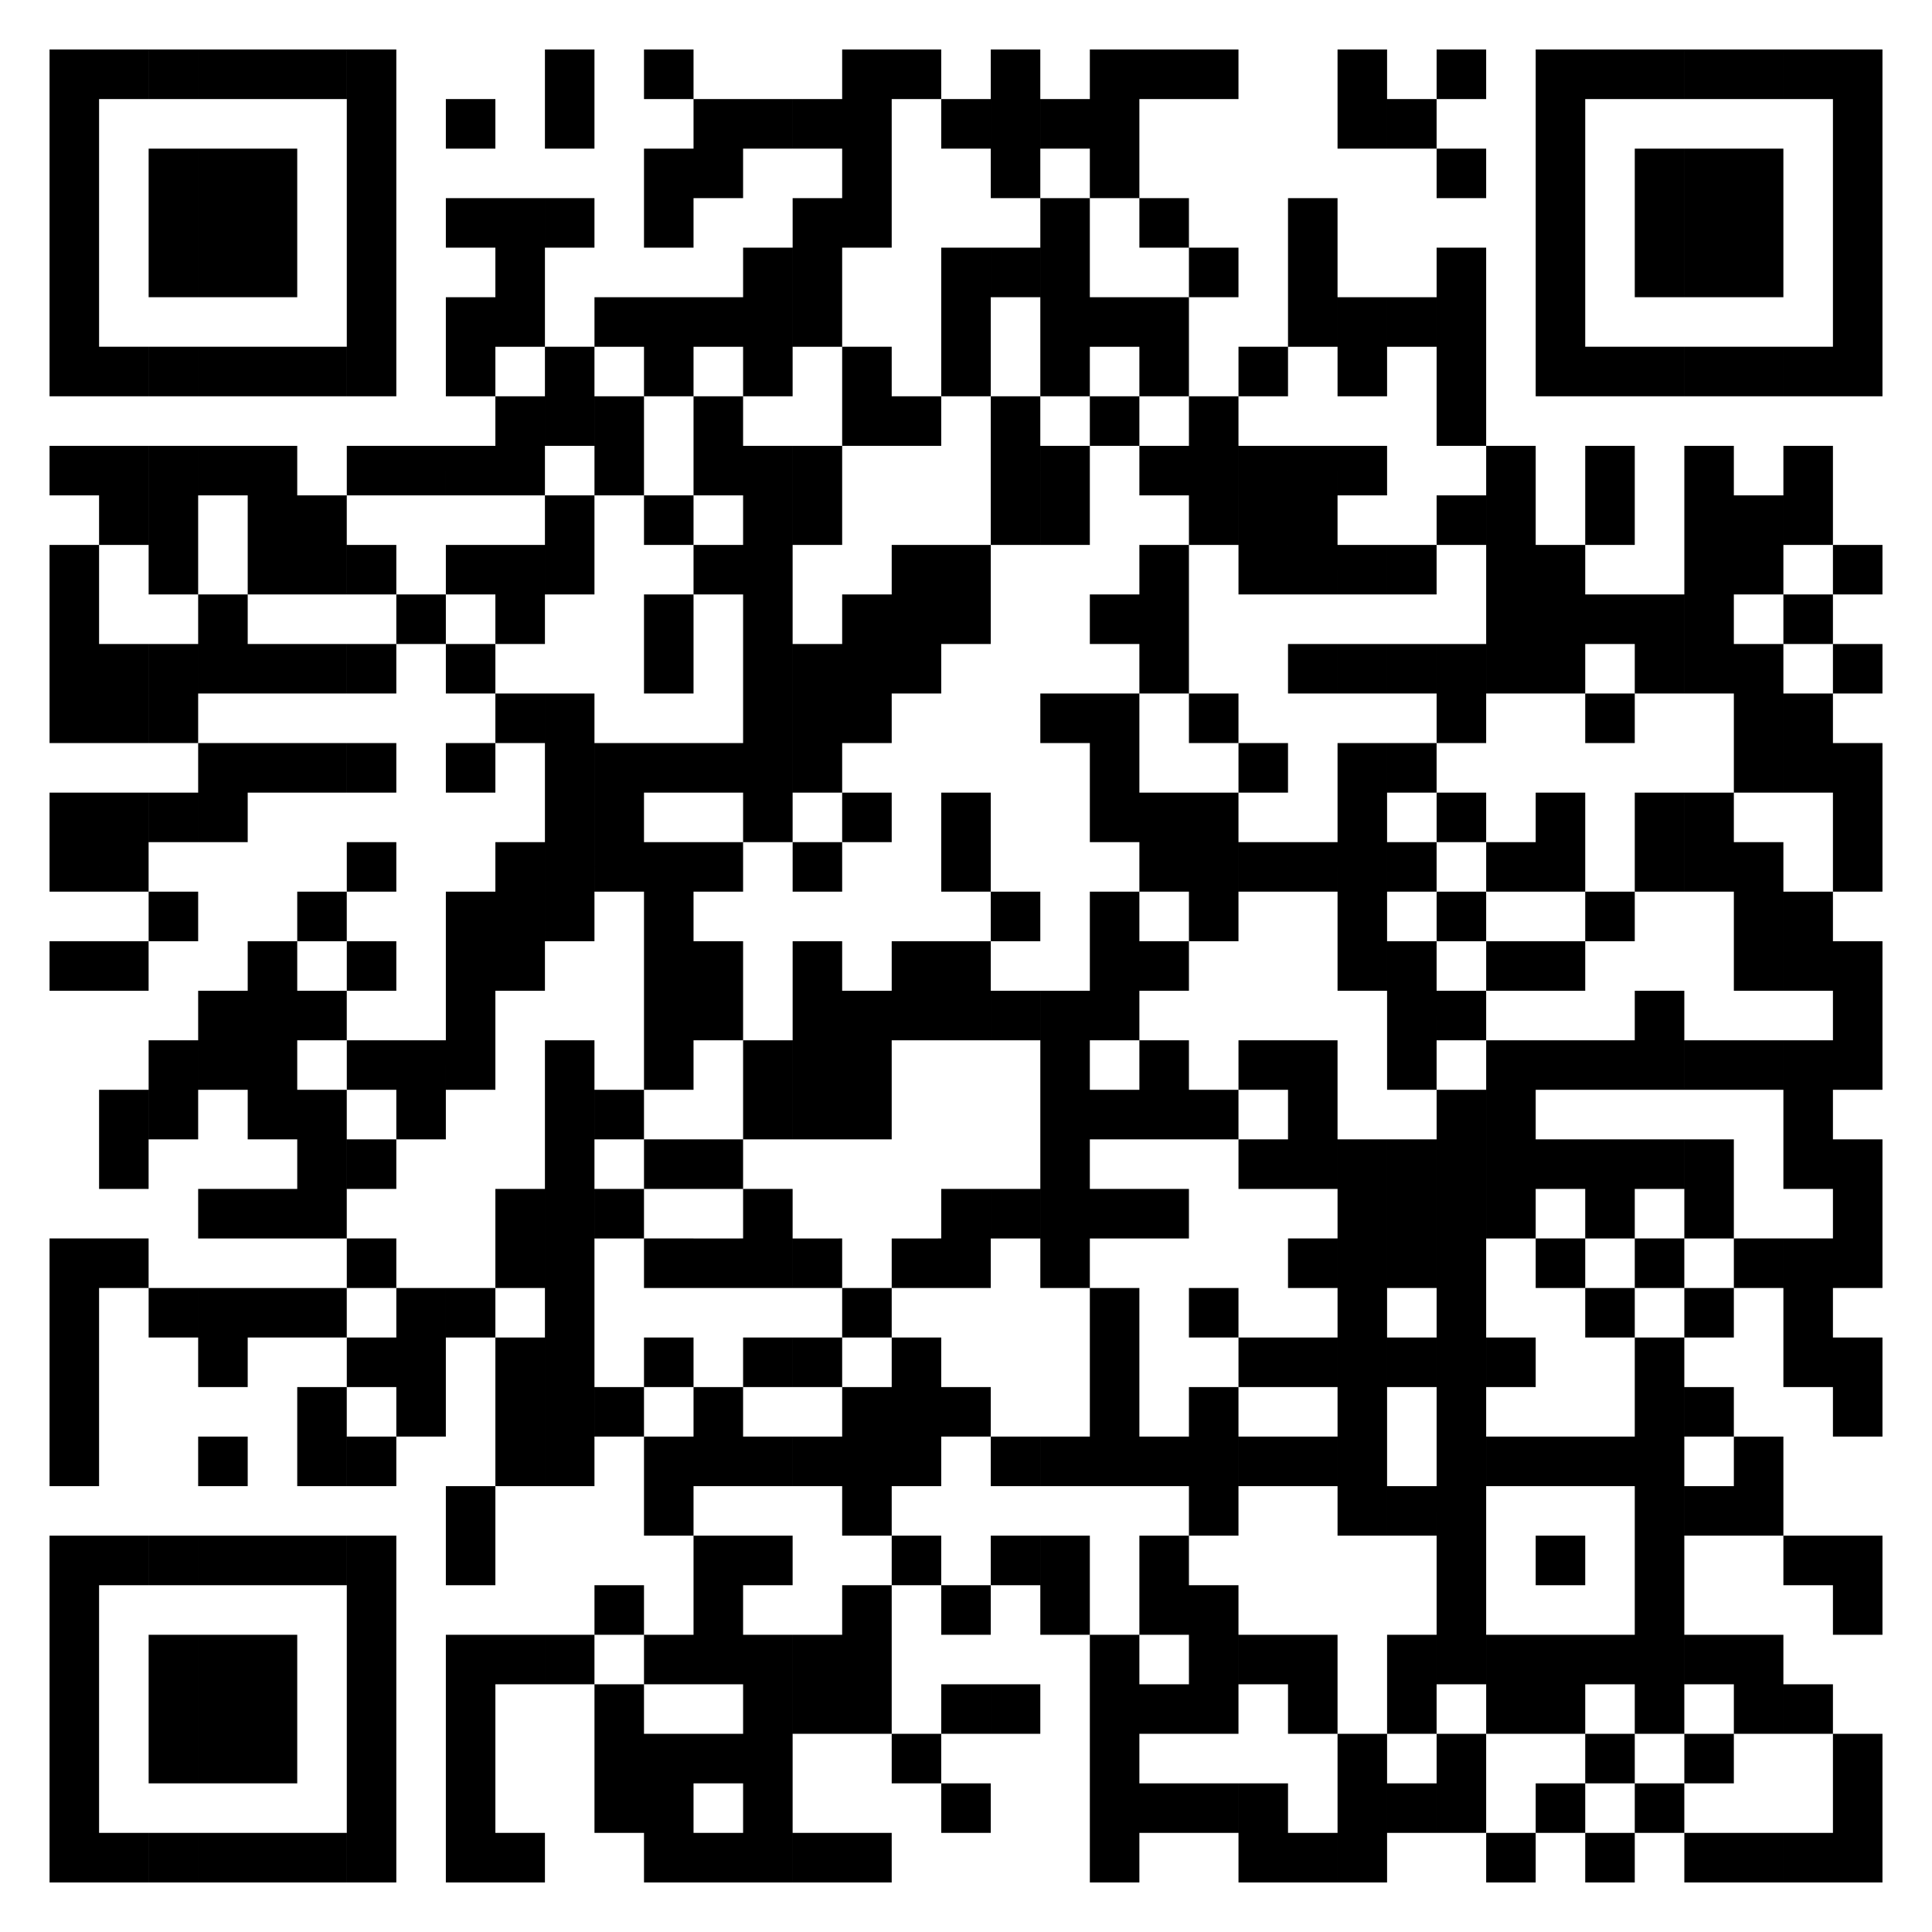 <?xml version="1.0" encoding="utf-8"?>
<!-- Generator: Adobe Illustrator 15.1.0, SVG Export Plug-In . SVG Version: 6.00 Build 0)  -->
<!DOCTYPE svg PUBLIC "-//W3C//DTD SVG 1.1//EN" "http://www.w3.org/Graphics/SVG/1.1/DTD/svg11.dtd">
<svg version="1.1" id="Layer_1" xmlns="http://www.w3.org/2000/svg" xmlns:xlink="http://www.w3.org/1999/xlink" x="0px" y="0px"
	 width="566.929px" height="566.929px" viewBox="-226.771 -226.771 566.929 566.929"
	 enable-background="new -226.771 -226.771 566.929 566.929" xml:space="preserve">
<g>
	<path d="M-212.233,325.619h14.535v-14.543h-14.535V325.619 M-197.698,325.619h14.535v-14.543h-14.535V325.619 M-183.155,325.619
		h14.531v-14.543h-14.531V325.619 M-168.623,325.619h14.539v-14.543h-14.539V325.619 M-154.084,325.619h14.535v-14.543h-14.535
		V325.619 M-139.549,325.619h14.535v-14.543h-14.535V325.619 M-125.006,325.619h14.531v-14.543h-14.531V325.619 M-95.94,325.619
		h14.535v-14.543H-95.94V325.619 M-81.405,325.619h14.539v-14.543h-14.539V325.619 M-37.795,325.619h14.535v-14.543h-14.535V325.619
		 M-23.26,325.619h14.543v-14.543H-23.26V325.619 M-8.717,325.619H5.818v-14.543H-8.717V325.619 M5.822,325.619h14.531v-14.543
		H5.822V325.619 M20.353,325.619h14.539v-14.543H20.353V325.619 M93.033,325.619h14.539v-14.543H93.033V325.619 M136.654,325.619
		h14.531v-14.543h-14.531V325.619 M151.185,325.619h14.535v-14.543h-14.535V325.619 M165.72,325.619h14.535v-14.543H165.72V325.619
		 M209.334,325.619h14.531v-14.543h-14.531V325.619 M238.4,325.619h14.539v-14.543H238.4V325.619 M267.482,325.619h14.531v-14.543
		h-14.531V325.619 M282.013,325.619h14.535v-14.543h-14.535V325.619 M296.549,325.619h14.539v-14.543h-14.539V325.619
		 M311.088,325.619h14.535v-14.543h-14.535V325.619 M-212.233,311.076h14.535v-14.531h-14.535V311.076 M-125.006,311.076h14.531
		v-14.531h-14.531V311.076 M-95.94,311.076h14.535v-14.531H-95.94V311.076 M-52.326,311.076h14.531v-14.531h-14.531V311.076
		 M-37.795,311.076h14.535v-14.531h-14.535V311.076 M-8.717,311.076H5.818v-14.531H-8.717V311.076 M49.427,311.076h14.535v-14.531
		H49.427V311.076 M93.033,311.076h14.539v-14.531H93.033V311.076 M107.572,311.076h14.539v-14.531h-14.539V311.076 M122.111,311.076
		h14.539v-14.531h-14.539V311.076 M136.654,311.076h14.531v-14.531h-14.531V311.076 M165.72,311.076h14.535v-14.531H165.72V311.076
		 M180.256,311.076h14.535v-14.531h-14.535V311.076 M194.791,311.076h14.539v-14.531h-14.539V311.076 M223.865,311.076H238.4
		v-14.531h-14.535V311.076 M252.939,311.076h14.539v-14.531h-14.539V311.076 M311.088,311.076h14.535v-14.531h-14.535V311.076
		 M-212.233,296.544h14.535v-14.539h-14.535V296.544 M-183.155,296.544h14.531v-14.539h-14.531V296.544 M-168.623,296.544h14.539
		v-14.539h-14.539V296.544 M-154.084,296.544h14.535v-14.539h-14.535V296.544 M-125.006,296.544h14.531v-14.539h-14.531V296.544
		 M-95.94,296.544h14.535v-14.539H-95.94V296.544 M-52.326,296.544h14.531v-14.539h-14.531V296.544 M-37.795,296.544h14.535v-14.539
		h-14.535V296.544 M-23.26,296.544h14.543v-14.539H-23.26V296.544 M-8.717,296.544H5.818v-14.539H-8.717V296.544 M34.892,296.544
		h14.535v-14.539H34.892V296.544 M93.033,296.544h14.539v-14.539H93.033V296.544 M165.72,296.544h14.535v-14.539H165.72V296.544
		 M194.791,296.544h14.539v-14.539h-14.539V296.544 M238.4,296.544h14.539v-14.539H238.4V296.544 M267.482,296.544h14.531v-14.539
		h-14.531V296.544 M311.088,296.544h14.535v-14.539h-14.535V296.544 M-212.233,282.005h14.535v-14.531h-14.535V282.005
		 M-183.155,282.005h14.531v-14.531h-14.531V282.005 M-168.623,282.005h14.539v-14.531h-14.539V282.005 M-154.084,282.005h14.535
		v-14.531h-14.535V282.005 M-125.006,282.005h14.531v-14.531h-14.531V282.005 M-95.94,282.005h14.535v-14.531H-95.94V282.005
		 M-52.326,282.005h14.531v-14.531h-14.531V282.005 M-8.717,282.005H5.818v-14.531H-8.717V282.005 M5.822,282.005h14.531v-14.531
		H5.822V282.005 M20.353,282.005h14.539v-14.531H20.353V282.005 M49.427,282.005h14.535v-14.531H49.427V282.005 M63.963,282.005
		h14.535v-14.531H63.963V282.005 M93.033,282.005h14.539v-14.531H93.033V282.005 M107.572,282.005h14.539v-14.531h-14.539V282.005
		 M122.111,282.005h14.539v-14.531h-14.539V282.005 M151.185,282.005h14.535v-14.531h-14.535V282.005 M180.256,282.005h14.535
		v-14.531h-14.535V282.005 M209.334,282.005h14.531v-14.531h-14.531V282.005 M223.865,282.005H238.4v-14.531h-14.535V282.005
		 M252.939,282.005h14.539v-14.531h-14.539V282.005 M282.013,282.005h14.535v-14.531h-14.535V282.005 M296.549,282.005h14.539
		v-14.531h-14.539V282.005 M-212.233,267.474h14.535v-14.539h-14.535V267.474 M-183.155,267.474h14.531v-14.539h-14.531V267.474
		 M-168.623,267.474h14.539v-14.539h-14.539V267.474 M-154.084,267.474h14.535v-14.539h-14.535V267.474 M-125.006,267.474h14.531
		v-14.539h-14.531V267.474 M-95.94,267.474h14.535v-14.539H-95.94V267.474 M-81.405,267.474h14.539v-14.539h-14.539V267.474
		 M-66.865,267.474h14.535v-14.539h-14.535V267.474 M-37.795,267.474h14.535v-14.539h-14.535V267.474 M-23.26,267.474h14.543
		v-14.539H-23.26V267.474 M-8.717,267.474H5.818v-14.539H-8.717V267.474 M5.822,267.474h14.531v-14.539H5.822V267.474
		 M20.353,267.474h14.539v-14.539H20.353V267.474 M93.033,267.474h14.539v-14.539H93.033V267.474 M122.111,267.474h14.539v-14.539
		h-14.539V267.474 M136.654,267.474h14.531v-14.539h-14.531V267.474 M151.185,267.474h14.535v-14.539h-14.535V267.474
		 M180.256,267.474h14.535v-14.539h-14.535V267.474 M194.791,267.474h14.539v-14.539h-14.539V267.474 M209.334,267.474h14.531
		v-14.539h-14.531V267.474 M223.865,267.474H238.4v-14.539h-14.535V267.474 M238.4,267.474h14.539v-14.539H238.4V267.474
		 M252.939,267.474h14.539v-14.539h-14.539V267.474 M267.482,267.474h14.531v-14.539h-14.531V267.474 M282.013,267.474h14.535
		v-14.539h-14.535V267.474 M-212.233,252.935h14.535v-14.531h-14.535V252.935 M-125.006,252.935h14.531v-14.531h-14.531V252.935
		 M-52.326,252.935h14.531v-14.531h-14.531V252.935 M-23.26,252.935h14.543v-14.531H-23.26V252.935 M20.353,252.935h14.539v-14.531
		H20.353V252.935 M49.427,252.935h14.535v-14.531H49.427V252.935 M78.502,252.935h14.531v-14.531H78.502V252.935 M107.572,252.935
		h14.539v-14.531h-14.539V252.935 M122.111,252.935h14.539v-14.531h-14.539V252.935 M194.791,252.935h14.539v-14.531h-14.539
		V252.935 M252.939,252.935h14.539v-14.531h-14.539V252.935 M311.088,252.935h14.535v-14.531h-14.535V252.935 M-212.233,238.404
		h14.535v-14.543h-14.535V238.404 M-197.698,238.404h14.535v-14.543h-14.535V238.404 M-183.155,238.404h14.531v-14.543h-14.531
		V238.404 M-168.623,238.404h14.539v-14.543h-14.539V238.404 M-154.084,238.404h14.535v-14.543h-14.535V238.404 M-139.549,238.404
		h14.535v-14.543h-14.535V238.404 M-125.006,238.404h14.531v-14.543h-14.531V238.404 M-95.94,238.404h14.535v-14.543H-95.94V238.404
		 M-23.26,238.404h14.543v-14.543H-23.26V238.404 M-8.717,238.404H5.818v-14.543H-8.717V238.404 M34.892,238.404h14.535v-14.543
		H34.892V238.404 M63.963,238.404h14.535v-14.543H63.963V238.404 M78.502,238.404h14.531v-14.543H78.502V238.404 M107.572,238.404
		h14.539v-14.543h-14.539V238.404 M194.791,238.404h14.539v-14.543h-14.539V238.404 M223.865,238.404H238.4v-14.543h-14.535V238.404
		 M252.939,238.404h14.539v-14.543h-14.539V238.404 M296.549,238.404h14.539v-14.543h-14.539V238.404 M311.088,238.404h14.535
		v-14.543h-14.535V238.404 M-95.94,223.861h14.535V209.33H-95.94V223.861 M-37.795,223.861h14.535V209.33h-14.535V223.861
		 M20.353,223.861h14.539V209.33H20.353V223.861 M122.111,223.861h14.539V209.33h-14.539V223.861 M165.72,223.861h14.535V209.33
		H165.72V223.861 M180.256,223.861h14.535V209.33h-14.535V223.861 M194.791,223.861h14.539V209.33h-14.539V223.861 M252.939,223.861
		h14.539V209.33h-14.539V223.861 M267.482,223.861h14.531V209.33h-14.531V223.861 M282.013,223.861h14.535V209.33h-14.535V223.861
		 M-212.233,209.33h14.535v-14.543h-14.535V209.33 M-168.623,209.33h14.539v-14.543h-14.539V209.33 M-139.549,209.33h14.535v-14.543
		h-14.535V209.33 M-125.006,209.33h14.531v-14.543h-14.531V209.33 M-81.405,209.33h14.539v-14.543h-14.539V209.33 M-66.865,209.33
		h14.535v-14.543h-14.535V209.33 M-37.795,209.33h14.535v-14.543h-14.535V209.33 M-23.26,209.33h14.543v-14.543H-23.26V209.33
		 M-8.717,209.33H5.818v-14.543H-8.717V209.33 M5.822,209.33h14.531v-14.543H5.822V209.33 M20.353,209.33h14.539v-14.543H20.353
		V209.33 M34.892,209.33h14.535v-14.543H34.892V209.33 M63.963,209.33h14.535v-14.543H63.963V209.33 M78.502,209.33h14.531v-14.543
		H78.502V209.33 M93.033,209.33h14.539v-14.543H93.033V209.33 M107.572,209.33h14.539v-14.543h-14.539V209.33 M122.111,209.33
		h14.539v-14.543h-14.539V209.33 M136.654,209.33h14.531v-14.543h-14.531V209.33 M151.185,209.33h14.535v-14.543h-14.535V209.33
		 M165.72,209.33h14.535v-14.543H165.72V209.33 M194.791,209.33h14.539v-14.543h-14.539V209.33 M209.334,209.33h14.531v-14.543
		h-14.531V209.33 M223.865,209.33H238.4v-14.543h-14.535V209.33 M238.4,209.33h14.539v-14.543H238.4V209.33 M252.939,209.33h14.539
		v-14.543h-14.539V209.33 M282.013,209.33h14.535v-14.543h-14.535V209.33 M-212.233,194.787h14.535v-14.539h-14.535V194.787
		 M-139.549,194.787h14.535v-14.539h-14.535V194.787 M-110.475,194.787h14.535v-14.539h-14.535V194.787 M-81.405,194.787h14.539
		v-14.539h-14.539V194.787 M-66.865,194.787h14.535v-14.539h-14.535V194.787 M-52.326,194.787h14.531v-14.539h-14.531V194.787
		 M-23.26,194.787h14.543v-14.539H-23.26V194.787 M20.353,194.787h14.539v-14.539H20.353V194.787 M34.892,194.787h14.535v-14.539
		H34.892V194.787 M49.427,194.787h14.535v-14.539H49.427V194.787 M93.033,194.787h14.539v-14.539H93.033V194.787 M122.111,194.787
		h14.539v-14.539h-14.539V194.787 M165.72,194.787h14.535v-14.539H165.72V194.787 M194.791,194.787h14.539v-14.539h-14.539V194.787
		 M252.939,194.787h14.539v-14.539h-14.539V194.787 M267.482,194.787h14.531v-14.539h-14.531V194.787 M311.088,194.787h14.535
		v-14.539h-14.535V194.787 M-212.233,180.248h14.535v-14.531h-14.535V180.248 M-168.623,180.248h14.539v-14.531h-14.539V180.248
		 M-125.006,180.248h14.531v-14.531h-14.531V180.248 M-110.475,180.248h14.535v-14.531h-14.535V180.248 M-81.405,180.248h14.539
		v-14.531h-14.539V180.248 M-66.865,180.248h14.535v-14.531h-14.535V180.248 M-37.795,180.248h14.535v-14.531h-14.535V180.248
		 M-8.717,180.248H5.818v-14.531H-8.717V180.248 M5.822,180.248h14.531v-14.531H5.822V180.248 M34.892,180.248h14.535v-14.531
		H34.892V180.248 M93.033,180.248h14.539v-14.531H93.033V180.248 M136.654,180.248h14.531v-14.531h-14.531V180.248 M151.185,180.248
		h14.535v-14.531h-14.535V180.248 M165.72,180.248h14.535v-14.531H165.72V180.248 M180.256,180.248h14.535v-14.531h-14.535V180.248
		 M194.791,180.248h14.539v-14.531h-14.539V180.248 M209.334,180.248h14.531v-14.531h-14.531V180.248 M252.939,180.248h14.539
		v-14.531h-14.539V180.248 M296.549,180.248h14.539v-14.531h-14.539V180.248 M311.088,180.248h14.535v-14.531h-14.535V180.248
		 M-212.233,165.716h14.535v-14.539h-14.535V165.716 M-183.155,165.716h14.531v-14.539h-14.531V165.716 M-168.623,165.716h14.539
		v-14.539h-14.539V165.716 M-154.084,165.716h14.535v-14.539h-14.535V165.716 M-139.549,165.716h14.535v-14.539h-14.535V165.716
		 M-110.475,165.716h14.535v-14.539h-14.535V165.716 M-95.94,165.716h14.535v-14.539H-95.94V165.716 M-66.865,165.716h14.535
		v-14.539h-14.535V165.716 M20.353,165.716h14.539v-14.539H20.353V165.716 M93.033,165.716h14.539v-14.539H93.033V165.716
		 M122.111,165.716h14.539v-14.539h-14.539V165.716 M165.72,165.716h14.535v-14.539H165.72V165.716 M194.791,165.716h14.539v-14.539
		h-14.539V165.716 M238.4,165.716h14.539v-14.539H238.4V165.716 M267.482,165.716h14.531v-14.539h-14.531V165.716 M296.549,165.716
		h14.539v-14.539h-14.539V165.716 M-212.233,151.177h14.535v-14.531h-14.535V151.177 M-197.698,151.177h14.535v-14.531h-14.535
		V151.177 M-125.006,151.177h14.531v-14.531h-14.531V151.177 M-81.405,151.177h14.539v-14.531h-14.539V151.177 M-66.865,151.177
		h14.535v-14.531h-14.535V151.177 M-37.795,151.177h14.535v-14.531h-14.535V151.177 M-23.26,151.177h14.543v-14.531H-23.26V151.177
		 M-8.717,151.177H5.818v-14.531H-8.717V151.177 M5.822,151.177h14.531v-14.531H5.822V151.177 M34.892,151.177h14.535v-14.531
		H34.892V151.177 M49.427,151.177h14.535v-14.531H49.427V151.177 M78.502,151.177h14.531v-14.531H78.502V151.177 M151.185,151.177
		h14.535v-14.531h-14.535V151.177 M165.72,151.177h14.535v-14.531H165.72V151.177 M180.256,151.177h14.535v-14.531h-14.535V151.177
		 M194.791,151.177h14.539v-14.531h-14.539V151.177 M223.865,151.177H238.4v-14.531h-14.535V151.177 M252.939,151.177h14.539
		v-14.531h-14.539V151.177 M282.013,151.177h14.535v-14.531h-14.535V151.177 M296.549,151.177h14.539v-14.531h-14.539V151.177
		 M311.088,151.177h14.535v-14.531h-14.535V151.177 M-168.623,136.646h14.539v-14.543h-14.539V136.646 M-154.084,136.646h14.535
		v-14.543h-14.535V136.646 M-139.549,136.646h14.535v-14.543h-14.535V136.646 M-81.405,136.646h14.539v-14.543h-14.539V136.646
		 M-66.865,136.646h14.535v-14.543h-14.535V136.646 M-52.326,136.646h14.531v-14.543h-14.531V136.646 M-8.717,136.646H5.818v-14.543
		H-8.717V136.646 M49.427,136.646h14.535v-14.543H49.427V136.646 M63.963,136.646h14.535v-14.543H63.963V136.646 M78.502,136.646
		h14.531v-14.543H78.502V136.646 M93.033,136.646h14.539v-14.543H93.033V136.646 M107.572,136.646h14.539v-14.543h-14.539V136.646
		 M165.72,136.646h14.535v-14.543H165.72V136.646 M180.256,136.646h14.535v-14.543h-14.535V136.646 M194.791,136.646h14.539v-14.543
		h-14.539V136.646 M209.334,136.646h14.531v-14.543h-14.531V136.646 M238.4,136.646h14.539v-14.543H238.4V136.646 M267.482,136.646
		h14.531v-14.543h-14.531V136.646 M311.088,136.646h14.535v-14.543h-14.535V136.646 M-197.698,122.103h14.535v-14.531h-14.535
		V122.103 M-139.549,122.103h14.535v-14.531h-14.535V122.103 M-125.006,122.103h14.531v-14.531h-14.531V122.103 M-66.865,122.103
		h14.535v-14.531h-14.535V122.103 M-37.795,122.103h14.535v-14.531h-14.535V122.103 M-23.26,122.103h14.543v-14.531H-23.26V122.103
		 M78.502,122.103h14.531v-14.531H78.502V122.103 M136.654,122.103h14.531v-14.531h-14.531V122.103 M151.185,122.103h14.535v-14.531
		h-14.535V122.103 M165.72,122.103h14.535v-14.531H165.72V122.103 M180.256,122.103h14.535v-14.531h-14.535V122.103
		 M194.791,122.103h14.539v-14.531h-14.539V122.103 M209.334,122.103h14.531v-14.531h-14.531V122.103 M223.865,122.103H238.4
		v-14.531h-14.535V122.103 M238.4,122.103h14.539v-14.531H238.4V122.103 M252.939,122.103h14.539v-14.531h-14.539V122.103
		 M267.482,122.103h14.531v-14.531h-14.531V122.103 M296.549,122.103h14.539v-14.531h-14.539V122.103 M311.088,122.103h14.535
		v-14.531h-14.535V122.103 M-197.698,107.572h14.535V93.029h-14.535V107.572 M-183.155,107.572h14.531V93.029h-14.531V107.572
		 M-154.084,107.572h14.535V93.029h-14.535V107.572 M-139.549,107.572h14.535V93.029h-14.535V107.572 M-110.475,107.572h14.535
		V93.029h-14.535V107.572 M-66.865,107.572h14.535V93.029h-14.535V107.572 M-52.326,107.572h14.531V93.029h-14.531V107.572
		 M-8.717,107.572H5.818V93.029H-8.717V107.572 M5.822,107.572h14.531V93.029H5.822V107.572 M20.353,107.572h14.539V93.029H20.353
		V107.572 M78.502,107.572h14.531V93.029H78.502V107.572 M93.033,107.572h14.539V93.029H93.033V107.572 M107.572,107.572h14.539
		V93.029h-14.539V107.572 M122.111,107.572h14.539V93.029h-14.539V107.572 M151.185,107.572h14.535V93.029h-14.535V107.572
		 M194.791,107.572h14.539V93.029h-14.539V107.572 M209.334,107.572h14.531V93.029h-14.531V107.572 M296.549,107.572h14.539V93.029
		h-14.539V107.572 M-183.155,93.029h14.531V78.498h-14.531V93.029 M-168.623,93.029h14.539V78.498h-14.539V93.029 M-154.084,93.029
		h14.535V78.498h-14.535V93.029 M-125.006,93.029h14.531V78.498h-14.531V93.029 M-110.475,93.029h14.535V78.498h-14.535V93.029
		 M-95.94,93.029h14.535V78.498H-95.94V93.029 M-66.865,93.029h14.535V78.498h-14.535V93.029 M-37.795,93.029h14.535V78.498h-14.535
		V93.029 M-8.717,93.029H5.818V78.498H-8.717V93.029 M5.822,93.029h14.531V78.498H5.822V93.029 M20.353,93.029h14.539V78.498H20.353
		V93.029 M78.502,93.029h14.531V78.498H78.502V93.029 M107.572,93.029h14.539V78.498h-14.539V93.029 M136.654,93.029h14.531V78.498
		h-14.531V93.029 M151.185,93.029h14.535V78.498h-14.535V93.029 M180.256,93.029h14.535V78.498h-14.535V93.029 M209.334,93.029
		h14.531V78.498h-14.531V93.029 M223.865,93.029H238.4V78.498h-14.535V93.029 M238.4,93.029h14.539V78.498H238.4V93.029
		 M252.939,93.029h14.539V78.498h-14.539V93.029 M267.482,93.029h14.531V78.498h-14.531V93.029 M282.013,93.029h14.535V78.498
		h-14.535V93.029 M296.549,93.029h14.539V78.498h-14.539V93.029 M311.088,93.029h14.535V78.498h-14.535V93.029 M-168.623,78.498
		h14.539V63.958h-14.539V78.498 M-154.084,78.498h14.535V63.958h-14.535V78.498 M-139.549,78.498h14.535V63.958h-14.535V78.498
		 M-95.94,78.498h14.535V63.958H-95.94V78.498 M-37.795,78.498h14.535V63.958h-14.535V78.498 M-23.26,78.498h14.543V63.958H-23.26
		V78.498 M5.822,78.498h14.531V63.958H5.822V78.498 M20.353,78.498h14.539V63.958H20.353V78.498 M34.892,78.498h14.535V63.958
		H34.892V78.498 M49.427,78.498h14.535V63.958H49.427V78.498 M63.963,78.498h14.535V63.958H63.963V78.498 M78.502,78.498h14.531
		V63.958H78.502V78.498 M93.033,78.498h14.539V63.958H93.033V78.498 M180.256,78.498h14.535V63.958h-14.535V78.498 M194.791,78.498
		h14.539V63.958h-14.539V78.498 M252.939,78.498h14.539V63.958h-14.539V78.498 M311.088,78.498h14.535V63.958h-14.535V78.498
		 M-212.233,63.958h14.535V49.419h-14.535V63.958 M-197.698,63.958h14.535V49.419h-14.535V63.958 M-154.084,63.958h14.535V49.419
		h-14.535V63.958 M-125.006,63.958h14.531V49.419h-14.531V63.958 M-95.94,63.958h14.535V49.419H-95.94V63.958 M-81.405,63.958
		h14.539V49.419h-14.539V63.958 M-37.795,63.958h14.535V49.419h-14.535V63.958 M-23.26,63.958h14.543V49.419H-23.26V63.958
		 M5.822,63.958h14.531V49.419H5.822V63.958 M34.892,63.958h14.535V49.419H34.892V63.958 M49.427,63.958h14.535V49.419H49.427
		V63.958 M93.033,63.958h14.539V49.419H93.033V63.958 M107.572,63.958h14.539V49.419h-14.539V63.958 M165.72,63.958h14.535V49.419
		H165.72V63.958 M180.256,63.958h14.535V49.419h-14.535V63.958 M209.334,63.958h14.531V49.419h-14.531V63.958 M223.865,63.958H238.4
		V49.419h-14.535V63.958 M282.013,63.958h14.535V49.419h-14.535V63.958 M296.549,63.958h14.539V49.419h-14.539V63.958
		 M311.088,63.958h14.535V49.419h-14.535V63.958 M-183.155,49.419h14.531V34.884h-14.531V49.419 M-139.549,49.419h14.535V34.884
		h-14.535V49.419 M-95.94,49.419h14.535V34.884H-95.94V49.419 M-81.405,49.419h14.539V34.884h-14.539V49.419 M-66.865,49.419h14.535
		V34.884h-14.535V49.419 M-37.795,49.419h14.535V34.884h-14.535V49.419 M63.963,49.419h14.535V34.884H63.963V49.419 M93.033,49.419
		h14.539V34.884H93.033V49.419 M122.111,49.419h14.539V34.884h-14.539V49.419 M165.72,49.419h14.535V34.884H165.72V49.419
		 M194.791,49.419h14.539V34.884h-14.539V49.419 M238.4,49.419h14.539V34.884H238.4V49.419 M282.013,49.419h14.535V34.884h-14.535
		V49.419 M296.549,49.419h14.539V34.884h-14.539V49.419 M-212.233,34.884h14.535V20.349h-14.535V34.884 M-197.698,34.884h14.535
		V20.349h-14.535V34.884 M-125.006,34.884h14.531V20.349h-14.531V34.884 M-81.405,34.884h14.539V20.349h-14.539V34.884
		 M-66.865,34.884h14.535V20.349h-14.535V34.884 M-52.326,34.884h14.531V20.349h-14.531V34.884 M-37.795,34.884h14.535V20.349
		h-14.535V34.884 M-23.26,34.884h14.543V20.349H-23.26V34.884 M5.822,34.884h14.531V20.349H5.822V34.884 M49.427,34.884h14.535
		V20.349H49.427V34.884 M107.572,34.884h14.539V20.349h-14.539V34.884 M122.111,34.884h14.539V20.349h-14.539V34.884
		 M136.654,34.884h14.531V20.349h-14.531V34.884 M151.185,34.884h14.535V20.349h-14.535V34.884 M165.72,34.884h14.535V20.349H165.72
		V34.884 M180.256,34.884h14.535V20.349h-14.535V34.884 M209.334,34.884h14.531V20.349h-14.531V34.884 M223.865,34.884H238.4V20.349
		h-14.535V34.884 M252.939,34.884h14.539V20.349h-14.539V34.884 M267.482,34.884h14.531V20.349h-14.531V34.884 M282.013,34.884
		h14.535V20.349h-14.535V34.884 M311.088,34.884h14.535V20.349h-14.535V34.884 M-212.233,20.349h14.535V5.814h-14.535V20.349
		 M-197.698,20.349h14.535V5.814h-14.535V20.349 M-183.155,20.349h14.531V5.814h-14.531V20.349 M-168.623,20.349h14.539V5.814
		h-14.539V20.349 M-66.865,20.349h14.535V5.814h-14.535V20.349 M-52.326,20.349h14.531V5.814h-14.531V20.349 M-8.717,20.349H5.818
		V5.814H-8.717V20.349 M20.353,20.349h14.539V5.814H20.353V20.349 M49.427,20.349h14.535V5.814H49.427V20.349 M93.033,20.349h14.539
		V5.814H93.033V20.349 M107.572,20.349h14.539V5.814h-14.539V20.349 M122.111,20.349h14.539V5.814h-14.539V20.349 M165.72,20.349
		h14.535V5.814H165.72V20.349 M194.791,20.349h14.539V5.814h-14.539V20.349 M223.865,20.349H238.4V5.814h-14.535V20.349
		 M252.939,20.349h14.539V5.814h-14.539V20.349 M267.482,20.349h14.531V5.814h-14.531V20.349 M311.088,20.349h14.535V5.814h-14.535
		V20.349 M-168.623,5.814h14.539V-8.721h-14.539V5.814 M-154.084,5.814h14.535V-8.721h-14.535V5.814 M-139.549,5.814h14.535V-8.721
		h-14.535V5.814 M-125.006,5.814h14.531V-8.721h-14.531V5.814 M-95.94,5.814h14.535V-8.721H-95.94V5.814 M-66.865,5.814h14.535
		V-8.721h-14.535V5.814 M-52.326,5.814h14.531V-8.721h-14.531V5.814 M-37.795,5.814h14.535V-8.721h-14.535V5.814 M-23.26,5.814
		h14.543V-8.721H-23.26V5.814 M-8.717,5.814H5.818V-8.721H-8.717V5.814 M5.822,5.814h14.531V-8.721H5.822V5.814 M93.033,5.814
		h14.539V-8.721H93.033V5.814 M136.654,5.814h14.531V-8.721h-14.531V5.814 M165.72,5.814h14.535V-8.721H165.72V5.814 M180.256,5.814
		h14.535V-8.721h-14.535V5.814 M282.013,5.814h14.535V-8.721h-14.535V5.814 M296.549,5.814h14.539V-8.721h-14.539V5.814
		 M311.088,5.814h14.535V-8.721h-14.535V5.814 M-212.233-8.729h14.535V-23.26h-14.535V-8.729 M-197.698-8.729h14.535V-23.26h-14.535
		V-8.729 M-183.155-8.729h14.531V-23.26h-14.531V-8.729 M-81.405-8.729h14.539V-23.26h-14.539V-8.729 M-66.865-8.729h14.535V-23.26
		h-14.535V-8.729 M-8.717-8.729H5.818V-23.26H-8.717V-8.729 M5.822-8.729h14.531V-23.26H5.822V-8.729 M20.353-8.729h14.539V-23.26
		H20.353V-8.729 M78.502-8.729h14.531V-23.26H78.502V-8.729 M93.033-8.729h14.539V-23.26H93.033V-8.729 M122.111-8.729h14.539
		V-23.26h-14.539V-8.729 M194.791-8.729h14.539V-23.26h-14.539V-8.729 M238.4-8.729h14.539V-23.26H238.4V-8.729 M282.013-8.729
		h14.535V-23.26h-14.535V-8.729 M296.549-8.729h14.539V-23.26h-14.539V-8.729 M-212.233-23.26h14.535v-14.535h-14.535V-23.26
		 M-197.698-23.26h14.535v-14.535h-14.535V-23.26 M-183.155-23.26h14.531v-14.535h-14.531V-23.26 M-168.623-23.26h14.539v-14.535
		h-14.539V-23.26 M-154.084-23.26h14.535v-14.535h-14.535V-23.26 M-139.549-23.26h14.535v-14.535h-14.535V-23.26 M-125.006-23.26
		h14.531v-14.535h-14.531V-23.26 M-95.94-23.26h14.535v-14.535H-95.94V-23.26 M-37.795-23.26h14.535v-14.535h-14.535V-23.26
		 M-8.717-23.26H5.818v-14.535H-8.717V-23.26 M5.822-23.26h14.531v-14.535H5.822V-23.26 M20.353-23.26h14.539v-14.535H20.353V-23.26
		 M34.892-23.26h14.535v-14.535H34.892V-23.26 M107.572-23.26h14.539v-14.535h-14.539V-23.26 M151.185-23.26h14.535v-14.535h-14.535
		V-23.26 M165.72-23.26h14.535v-14.535H165.72V-23.26 M180.256-23.26h14.535v-14.535h-14.535V-23.26 M194.791-23.26h14.539v-14.535
		h-14.539V-23.26 M209.334-23.26h14.531v-14.535h-14.531V-23.26 M223.865-23.26H238.4v-14.535h-14.535V-23.26 M252.939-23.26h14.539
		v-14.535h-14.539V-23.26 M267.482-23.26h14.531v-14.535h-14.531V-23.26 M282.013-23.26h14.535v-14.535h-14.535V-23.26
		 M311.088-23.26h14.535v-14.535h-14.535V-23.26 M-212.233-37.795h14.535v-14.539h-14.535V-37.795 M-168.623-37.795h14.539v-14.539
		h-14.539V-37.795 M-110.475-37.795h14.535v-14.539h-14.535V-37.795 M-81.405-37.795h14.539v-14.539h-14.539V-37.795
		 M-37.795-37.795h14.535v-14.539h-14.535V-37.795 M-8.717-37.795H5.818v-14.539H-8.717V-37.795 M20.353-37.795h14.539v-14.539
		H20.353V-37.795 M34.892-37.795h14.535v-14.539H34.892V-37.795 M49.427-37.795h14.535v-14.539H49.427V-37.795 M93.033-37.795
		h14.539v-14.539H93.033V-37.795 M107.572-37.795h14.539v-14.539h-14.539V-37.795 M209.334-37.795h14.531v-14.539h-14.531V-37.795
		 M223.865-37.795H238.4v-14.539h-14.535V-37.795 M238.4-37.795h14.539v-14.539H238.4V-37.795 M252.939-37.795h14.539v-14.539
		h-14.539V-37.795 M267.482-37.795h14.531v-14.539h-14.531V-37.795 M296.549-37.795h14.539v-14.539h-14.539V-37.795
		 M-212.233-52.334h14.535V-66.87h-14.535V-52.334 M-183.155-52.334h14.531V-66.87h-14.531V-52.334 M-154.084-52.334h14.535V-66.87
		h-14.535V-52.334 M-139.549-52.334h14.535V-66.87h-14.535V-52.334 M-125.006-52.334h14.531V-66.87h-14.531V-52.334 M-95.94-52.334
		h14.535V-66.87H-95.94V-52.334 M-81.405-52.334h14.539V-66.87h-14.539V-52.334 M-66.865-52.334h14.535V-66.87h-14.535V-52.334
		 M-23.26-52.334h14.543V-66.87H-23.26V-52.334 M-8.717-52.334H5.818V-66.87H-8.717V-52.334 M34.892-52.334h14.535V-66.87H34.892
		V-52.334 M49.427-52.334h14.535V-66.87H49.427V-52.334 M107.572-52.334h14.539V-66.87h-14.539V-52.334 M136.654-52.334h14.531
		V-66.87h-14.531V-52.334 M151.185-52.334h14.535V-66.87h-14.535V-52.334 M165.72-52.334h14.535V-66.87H165.72V-52.334
		 M180.256-52.334h14.535V-66.87h-14.535V-52.334 M209.334-52.334h14.531V-66.87h-14.531V-52.334 M223.865-52.334H238.4V-66.87
		h-14.535V-52.334 M267.482-52.334h14.531V-66.87h-14.531V-52.334 M282.013-52.334h14.535V-66.87h-14.535V-52.334 M311.088-52.334
		h14.535V-66.87h-14.535V-52.334 M-197.698-66.87h14.535v-14.535h-14.535V-66.87 M-183.155-66.87h14.531v-14.535h-14.531V-66.87
		 M-154.084-66.87h14.535v-14.535h-14.535V-66.87 M-139.549-66.87h14.535v-14.535h-14.535V-66.87 M-66.865-66.87h14.535v-14.535
		h-14.535V-66.87 M-37.795-66.87h14.535v-14.535h-14.535V-66.87 M-8.717-66.87H5.818v-14.535H-8.717V-66.87 M5.822-66.87h14.531
		v-14.535H5.822V-66.87 M63.963-66.87h14.535v-14.535H63.963V-66.87 M78.502-66.87h14.531v-14.535H78.502V-66.87 M122.111-66.87
		h14.539v-14.535h-14.539V-66.87 M136.654-66.87h14.531v-14.535h-14.531V-66.87 M151.185-66.87h14.535v-14.535h-14.535V-66.87
		 M194.791-66.87h14.539v-14.535h-14.539V-66.87 M209.334-66.87h14.531v-14.535h-14.531V-66.87 M238.4-66.87h14.539v-14.535H238.4
		V-66.87 M267.482-66.87h14.531v-14.535h-14.531V-66.87 M282.013-66.87h14.535v-14.535h-14.535V-66.87 M296.549-66.87h14.539
		v-14.535h-14.539V-66.87 M-212.233-81.405h14.535V-95.94h-14.535V-81.405 M-197.698-81.405h14.535V-95.94h-14.535V-81.405
		 M-183.155-81.405h14.531V-95.94h-14.531V-81.405 M-168.623-81.405h14.539V-95.94h-14.539V-81.405 M-154.084-81.405h14.535V-95.94
		h-14.535V-81.405 M-125.006-81.405h14.531V-95.94h-14.531V-81.405 M-110.475-81.405h14.535V-95.94h-14.535V-81.405 M-95.94-81.405
		h14.535V-95.94H-95.94V-81.405 M-81.405-81.405h14.539V-95.94h-14.539V-81.405 M-52.326-81.405h14.531V-95.94h-14.531V-81.405
		 M-23.26-81.405h14.543V-95.94H-23.26V-81.405 M-8.717-81.405H5.818V-95.94H-8.717V-81.405 M5.822-81.405h14.531V-95.94H5.822
		V-81.405 M63.963-81.405h14.535V-95.94H63.963V-81.405 M78.502-81.405h14.531V-95.94H78.502V-81.405 M107.572-81.405h14.539V-95.94
		h-14.539V-81.405 M122.111-81.405h14.539V-95.94h-14.539V-81.405 M136.654-81.405h14.531V-95.94h-14.531V-81.405 M151.185-81.405
		h14.535V-95.94h-14.535V-81.405 M165.72-81.405h14.535V-95.94H165.72V-81.405 M209.334-81.405h14.531V-95.94h-14.531V-81.405
		 M238.4-81.405h14.539V-95.94H238.4V-81.405 M267.482-81.405h14.531V-95.94h-14.531V-81.405 M296.549-81.405h14.539V-95.94h-14.539
		V-81.405 M-81.405-95.94h14.539v-14.539h-14.539V-95.94 M-66.865-95.94h14.535v-14.539h-14.535V-95.94 M-52.326-95.94h14.531
		v-14.539h-14.531V-95.94 M-23.26-95.94h14.543v-14.539H-23.26V-95.94 M20.353-95.94h14.539v-14.539H20.353V-95.94 M34.892-95.94
		h14.535v-14.539H34.892V-95.94 M63.963-95.94h14.535v-14.539H63.963V-95.94 M93.033-95.94h14.539v-14.539H93.033V-95.94
		 M122.111-95.94h14.539v-14.539h-14.539V-95.94 M194.791-95.94h14.539v-14.539h-14.539V-95.94 M-212.233-110.483h14.535v-14.539
		h-14.535V-110.483 M-197.698-110.483h14.535v-14.539h-14.535V-110.483 M-183.155-110.483h14.531v-14.539h-14.531V-110.483
		 M-168.623-110.483h14.539v-14.539h-14.539V-110.483 M-154.084-110.483h14.535v-14.539h-14.535V-110.483 M-139.549-110.483h14.535
		v-14.539h-14.535V-110.483 M-125.006-110.483h14.531v-14.539h-14.531V-110.483 M-95.94-110.483h14.535v-14.539H-95.94V-110.483
		 M-66.865-110.483h14.535v-14.539h-14.535V-110.483 M-37.795-110.483h14.535v-14.539h-14.535V-110.483 M-8.717-110.483H5.818
		v-14.539H-8.717V-110.483 M20.353-110.483h14.539v-14.539H20.353V-110.483 M49.427-110.483h14.535v-14.539H49.427V-110.483
		 M78.502-110.483h14.531v-14.539H78.502V-110.483 M107.572-110.483h14.539v-14.539h-14.539V-110.483 M136.654-110.483h14.531
		v-14.539h-14.531V-110.483 M165.72-110.483h14.535v-14.539H165.72V-110.483 M194.791-110.483h14.539v-14.539h-14.539V-110.483
		 M223.865-110.483H238.4v-14.539h-14.535V-110.483 M238.4-110.483h14.539v-14.539H238.4V-110.483 M252.939-110.483h14.539v-14.539
		h-14.539V-110.483 M267.482-110.483h14.531v-14.539h-14.531V-110.483 M282.013-110.483h14.535v-14.539h-14.535V-110.483
		 M296.549-110.483h14.539v-14.539h-14.539V-110.483 M311.088-110.483h14.535v-14.539h-14.535V-110.483 M-212.233-125.018h14.535
		v-14.535h-14.535V-125.018 M-125.006-125.018h14.531v-14.535h-14.531V-125.018 M-95.94-125.018h14.535v-14.535H-95.94V-125.018
		 M-81.405-125.018h14.539v-14.535h-14.539V-125.018 M-52.326-125.018h14.531v-14.535h-14.531V-125.018 M-37.795-125.018h14.535
		v-14.535h-14.535V-125.018 M-23.26-125.018h14.543v-14.535H-23.26V-125.018 M-8.717-125.018H5.818v-14.535H-8.717V-125.018
		 M5.822-125.018h14.531v-14.535H5.822V-125.018 M49.427-125.018h14.535v-14.535H49.427V-125.018 M78.502-125.018h14.531v-14.535
		H78.502V-125.018 M93.033-125.018h14.539v-14.535H93.033V-125.018 M107.572-125.018h14.539v-14.535h-14.539V-125.018
		 M151.185-125.018h14.535v-14.535h-14.535V-125.018 M165.72-125.018h14.535v-14.535H165.72V-125.018 M180.256-125.018h14.535
		v-14.535h-14.535V-125.018 M194.791-125.018h14.539v-14.535h-14.539V-125.018 M223.865-125.018H238.4v-14.535h-14.535V-125.018
		 M311.088-125.018h14.535v-14.535h-14.535V-125.018 M-212.233-139.557h14.535v-14.535h-14.535V-139.557 M-183.155-139.557h14.531
		v-14.535h-14.531V-139.557 M-168.623-139.557h14.539v-14.535h-14.539V-139.557 M-154.084-139.557h14.535v-14.535h-14.535V-139.557
		 M-125.006-139.557h14.531v-14.535h-14.531V-139.557 M-81.405-139.557h14.539v-14.535h-14.539V-139.557 M-8.717-139.557H5.818
		v-14.535H-8.717V-139.557 M5.822-139.557h14.531v-14.535H5.822V-139.557 M49.427-139.557h14.535v-14.535H49.427V-139.557
		 M63.963-139.557h14.535v-14.535H63.963V-139.557 M78.502-139.557h14.531v-14.535H78.502V-139.557 M122.111-139.557h14.539v-14.535
		h-14.539V-139.557 M151.185-139.557h14.535v-14.535h-14.535V-139.557 M194.791-139.557h14.539v-14.535h-14.539V-139.557
		 M223.865-139.557H238.4v-14.535h-14.535V-139.557 M252.939-139.557h14.539v-14.535h-14.539V-139.557 M267.482-139.557h14.531
		v-14.535h-14.531V-139.557 M282.013-139.557h14.535v-14.535h-14.535V-139.557 M311.088-139.557h14.535v-14.535h-14.535V-139.557
		 M-212.233-154.092h14.535v-14.535h-14.535V-154.092 M-183.155-154.092h14.531v-14.535h-14.531V-154.092 M-168.623-154.092h14.539
		v-14.535h-14.539V-154.092 M-154.084-154.092h14.535v-14.535h-14.535V-154.092 M-125.006-154.092h14.531v-14.535h-14.531V-154.092
		 M-95.94-154.092h14.535v-14.535H-95.94V-154.092 M-81.405-154.092h14.539v-14.535h-14.539V-154.092 M-66.865-154.092h14.535
		v-14.535h-14.535V-154.092 M-37.795-154.092h14.535v-14.535h-14.535V-154.092 M5.822-154.092h14.531v-14.535H5.822V-154.092
		 M20.353-154.092h14.539v-14.535H20.353V-154.092 M78.502-154.092h14.531v-14.535H78.502V-154.092 M107.572-154.092h14.539v-14.535
		h-14.539V-154.092 M151.185-154.092h14.535v-14.535h-14.535V-154.092 M223.865-154.092H238.4v-14.535h-14.535V-154.092
		 M252.939-154.092h14.539v-14.535h-14.539V-154.092 M267.482-154.092h14.531v-14.535h-14.531V-154.092 M282.013-154.092h14.535
		v-14.535h-14.535V-154.092 M311.088-154.092h14.535v-14.535h-14.535V-154.092 M-212.233-168.627h14.535v-14.531h-14.535V-168.627
		 M-183.155-168.627h14.531v-14.531h-14.531V-168.627 M-168.623-168.627h14.539v-14.531h-14.539V-168.627 M-154.084-168.627h14.535
		v-14.531h-14.535V-168.627 M-125.006-168.627h14.531v-14.531h-14.531V-168.627 M-37.795-168.627h14.535v-14.531h-14.535V-168.627
		 M-23.26-168.627h14.543v-14.531H-23.26V-168.627 M20.353-168.627h14.539v-14.531H20.353V-168.627 M63.963-168.627h14.535v-14.531
		H63.963V-168.627 M93.033-168.627h14.539v-14.531H93.033V-168.627 M194.791-168.627h14.539v-14.531h-14.539V-168.627
		 M223.865-168.627H238.4v-14.531h-14.535V-168.627 M252.939-168.627h14.539v-14.531h-14.539V-168.627 M267.482-168.627h14.531
		v-14.531h-14.531V-168.627 M282.013-168.627h14.535v-14.531h-14.535V-168.627 M311.088-168.627h14.535v-14.531h-14.535V-168.627
		 M-212.233-183.159h14.535v-14.543h-14.535V-183.159 M-125.006-183.159h14.531v-14.543h-14.531V-183.159 M-95.94-183.159h14.535
		v-14.543H-95.94V-183.159 M-66.865-183.159h14.535v-14.543h-14.535V-183.159 M-23.26-183.159h14.543v-14.543H-23.26V-183.159
		 M-8.717-183.159H5.818v-14.543H-8.717V-183.159 M5.822-183.159h14.531v-14.543H5.822V-183.159 M20.353-183.159h14.539v-14.543
		H20.353V-183.159 M49.427-183.159h14.535v-14.543H49.427V-183.159 M63.963-183.159h14.535v-14.543H63.963V-183.159 M78.502-183.159
		h14.531v-14.543H78.502V-183.159 M93.033-183.159h14.539v-14.543H93.033V-183.159 M165.72-183.159h14.535v-14.543H165.72V-183.159
		 M180.256-183.159h14.535v-14.543h-14.535V-183.159 M223.865-183.159H238.4v-14.543h-14.535V-183.159 M311.088-183.159h14.535
		v-14.543h-14.535V-183.159 M-212.233-197.702h14.535v-14.535h-14.535V-197.702 M-197.698-197.702h14.535v-14.535h-14.535V-197.702
		 M-183.155-197.702h14.531v-14.535h-14.531V-197.702 M-168.623-197.702h14.539v-14.535h-14.539V-197.702 M-154.084-197.702h14.535
		v-14.535h-14.535V-197.702 M-139.549-197.702h14.535v-14.535h-14.535V-197.702 M-125.006-197.702h14.531v-14.535h-14.531V-197.702
		 M-66.865-197.702h14.535v-14.535h-14.535V-197.702 M-37.795-197.702h14.535v-14.535h-14.535V-197.702 M20.353-197.702h14.539
		v-14.535H20.353V-197.702 M34.892-197.702h14.535v-14.535H34.892V-197.702 M63.963-197.702h14.535v-14.535H63.963V-197.702
		 M93.033-197.702h14.539v-14.535H93.033V-197.702 M107.572-197.702h14.539v-14.535h-14.539V-197.702 M122.111-197.702h14.539
		v-14.535h-14.539V-197.702 M165.72-197.702h14.535v-14.535H165.72V-197.702 M194.791-197.702h14.539v-14.535h-14.539V-197.702
		 M223.865-197.702H238.4v-14.535h-14.535V-197.702 M238.4-197.702h14.539v-14.535H238.4V-197.702 M252.939-197.702h14.539v-14.535
		h-14.539V-197.702 M267.482-197.702h14.531v-14.535h-14.531V-197.702 M282.013-197.702h14.535v-14.535h-14.535V-197.702
		 M296.549-197.702h14.539v-14.535h-14.539V-197.702 M311.088-197.702h14.535v-14.535h-14.535V-197.702L311.088-197.702z"/>
</g>
</svg>

